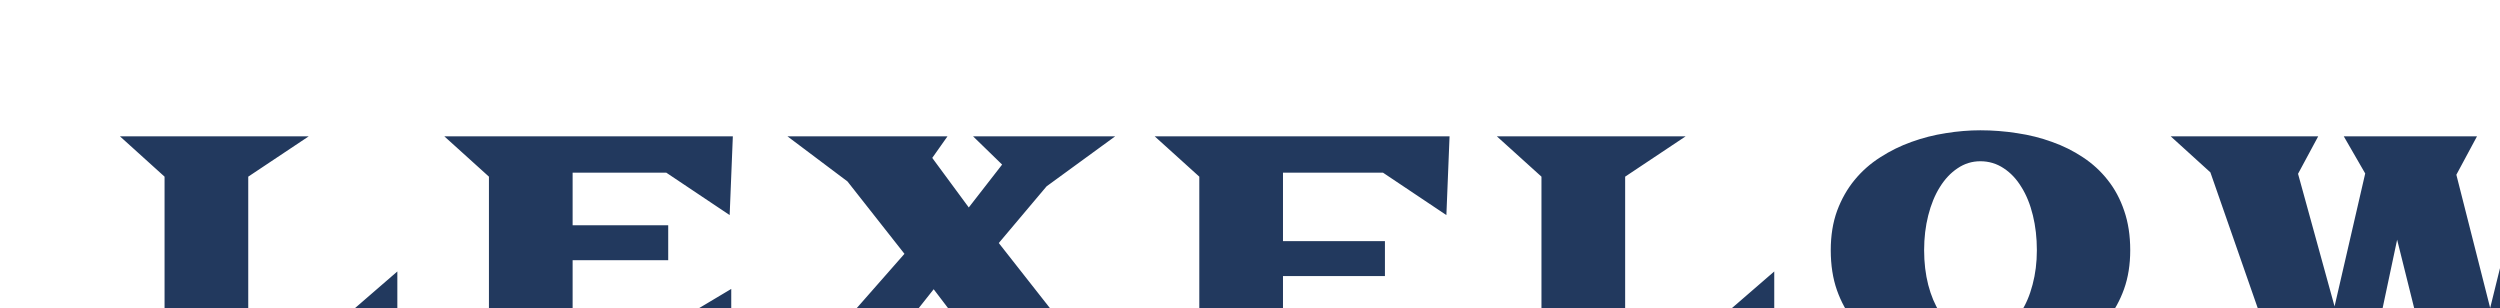 
<!-- <svg width="625" height="77" viewBox="0 0 625 77" fill="none" xmlns="http://www.w3.org/2000/svg"> -->
<!-- <path fill-rule="evenodd" clip-rule="evenodd" d="M145.44 0C129.17 0 100.868 8.01249 100.526 36.6529C100.098 72.4533 135.173 75.8629 145.44 75.8629C157.844 75.8629 190.781 71.1747 190.781 36.6529C189.926 6.81914 161.69 0 145.44 0ZM145.896 11.8961C125.791 11.8961 122.626 60.9086 145.896 62.6134C165.145 62.6134 167.454 13.9418 145.896 11.8961Z" fill="#230254"/> -->
<!-- <path d="M14.5436 16.158L1.28326 2.51976H49.1915L40.6364 15.3056V32.7797L64.5905 14.8794L57.7465 2.51976H100.949L67.157 31.0749C72.2901 39.1726 86.4059 61.3348 101.805 72.8421H55.6077L60.313 65.5968L46.6249 46.8441L40.6364 51.1061V60.0562L51.3302 72.8421H0L14.5436 60.0562V16.158Z" fill="#230254"/> -->
<!-- <path d="M206.604 15.7318L192.916 2.75458L245.529 2.75459L232.697 15.7318V48.1227C241.252 71.9897 262.64 60.0562 263.495 48.1227V15.7318L252.801 2.51976H349.045L329.369 15.7318V60.0562H353.323L372.572 42.5822V72.8421H288.305L302.848 59.2038V15.7318L290.016 4.65074L278.039 15.7318V48.1227C273.333 90.3161 209.598 80.0874 206.604 48.1227V15.7318Z" fill="#230254"/> -->
<!-- <path d="M387.971 15.3056L376.422 2.51976H414.492V60.0562L425.185 71.5635H427.324L440.584 60.0562V16.158L426.469 2.51976H514.158L513.302 29.3701L493.626 15.3056H467.533V29.3701H495.337V42.5822H467.533V60.0562H493.626L514.158 47.2703V73.2683H387.971V15.3056Z" fill="#230254"/> -->
<!-- <path fill-rule="evenodd" clip-rule="evenodd" d="M518.007 2.51976L533.834 16.5842V60.0562L518.007 73.6945H569.765L560.783 60.0562V46.4179H576.609C577.037 46.4179 581.4 49.8275 581.742 53.2371V63.0396L573.615 73.6945H624.518L609.974 61.3348C609.974 53.2371 606.552 44.287 599.28 40.025C603.273 37.894 610.83 32.3535 611.685 26.3867C612.541 20.42 611.828 18.289 611.685 17.8628C610.83 12.7485 599.28 2.51976 587.303 2.51976H518.007ZM560.783 15.7318V34.4844H574.898C578.035 34.3424 584.395 32.3535 584.737 25.5343C585.165 17.0104 576.609 15.7318 574.898 15.7318H560.783Z" fill="#230254"/> -->
<!-- </svg> -->


<svg width="625" height="77" viewBox="0 0 369 36" fill="none" xmlns="http://www.w3.org/2000/svg">
<g filter="url(#filter0_i_1_2)">
<path d="M7.289 29.047V7.344L0.703 1.391H28.57L19.641 7.344V29.633H32.062L41.648 21.336V35H0.703L7.289 29.047ZM55.167 29.047V7.344L48.581 1.391H91.167L90.698 13.016L81.347 6.758H67.519V14.516H81.628V19.672H67.519V29.633H81.347L90.933 23.914V35H48.581L55.167 29.047ZM108.834 27.453L116.498 18.734L108.084 8.047L99.225 1.391H122.85L120.6 4.578L125.991 11.891L130.912 5.562L126.623 1.391H147.6L137.475 8.773L130.42 17.141L139.186 28.297L148.139 35H124.561L126.787 31.812L120.811 23.961L115.373 30.828L119.639 35H98.662L108.834 27.453ZM160.017 29.047V7.344L153.431 1.391H196.955L196.486 13.016L187.134 6.758H172.369V16.859H187.416V22.016H172.369V29.047L182.002 35H153.431L160.017 29.047ZM210.52 29.047V7.344L203.934 1.391H231.802L222.872 7.344V29.633H235.294L244.88 21.336V35H203.934L210.52 29.047ZM253.219 18.195C253.219 16.039 253.531 14.102 254.156 12.383C254.797 10.664 255.656 9.148 256.734 7.836C257.812 6.523 259.078 5.406 260.531 4.484C261.984 3.547 263.523 2.789 265.148 2.211C266.789 1.617 268.477 1.188 270.211 0.922C271.945 0.641 273.641 0.5 275.297 0.5C277.109 0.5 278.914 0.641 280.711 0.922C282.523 1.188 284.242 1.617 285.867 2.211C287.508 2.789 289.031 3.547 290.438 4.484C291.844 5.406 293.062 6.523 294.094 7.836C295.141 9.148 295.953 10.664 296.531 12.383C297.125 14.102 297.422 16.039 297.422 18.195C297.422 20.32 297.117 22.234 296.508 23.938C295.898 25.641 295.062 27.148 294 28.461C292.938 29.773 291.688 30.898 290.25 31.836C288.828 32.773 287.297 33.547 285.656 34.156C284.031 34.766 282.328 35.211 280.547 35.492C278.781 35.773 277.031 35.914 275.297 35.914C273.562 35.914 271.812 35.781 270.047 35.516C268.281 35.25 266.578 34.828 264.938 34.25C263.312 33.672 261.781 32.922 260.344 32C258.922 31.078 257.68 29.961 256.617 28.648C255.57 27.336 254.742 25.82 254.133 24.102C253.523 22.367 253.219 20.398 253.219 18.195ZM267 18.195C267 20.039 267.203 21.75 267.609 23.328C268.016 24.891 268.586 26.25 269.32 27.406C270.055 28.562 270.93 29.469 271.945 30.125C272.961 30.781 274.078 31.109 275.297 31.109C276.516 31.109 277.633 30.773 278.648 30.102C279.664 29.43 280.539 28.516 281.273 27.359C282.023 26.203 282.602 24.844 283.008 23.281C283.43 21.703 283.641 20.008 283.641 18.195C283.641 16.367 283.445 14.656 283.055 13.062C282.664 11.453 282.102 10.062 281.367 8.891C280.648 7.703 279.773 6.773 278.742 6.102C277.711 5.414 276.562 5.07 275.297 5.07C274.078 5.07 272.961 5.414 271.945 6.102C270.93 6.773 270.055 7.703 269.32 8.891C268.586 10.062 268.016 11.453 267.609 13.062C267.203 14.656 267 16.367 267 18.195ZM309.253 6.711L303.394 1.391H325.167L322.191 6.922L327.581 26.492L332.105 6.875L328.941 1.391H348.605L345.558 7.062L350.55 26.727L355.402 7.039L352.378 1.391H368.292L363.019 6.172L354.487 35H341.386L336.816 16.648L332.925 35H319.12L309.253 6.711Z" fill="#22395E"/>
</g>
<defs>
<filter id="filter0_i_1_2" x="0.703" y="0.5" width="371.589" height="39.414" filterUnits="userSpaceOnUse" color-interpolation-filters="sRGB">
<feFlood flood-opacity="0" result="BackgroundImageFix"/>
<feBlend mode="normal" in="SourceGraphic" in2="BackgroundImageFix" result="shape"/>
<feColorMatrix in="SourceAlpha" type="matrix" values="0 0 0 0 0 0 0 0 0 0 0 0 0 0 0 0 0 0 127 0" result="hardAlpha"/>
<feOffset dx="17" dy="14"/>
<feGaussianBlur stdDeviation="2"/>
<feComposite in2="hardAlpha" operator="arithmetic" k2="-1" k3="1"/>
<feColorMatrix type="matrix" values="0 0 0 0 0 0 0 0 0 0 0 0 0 0 0 0 0 0 0.25 0"/>
<feBlend mode="normal" in2="shape" result="effect1_innerShadow_1_2"/>
</filter>
</defs>
</svg>

